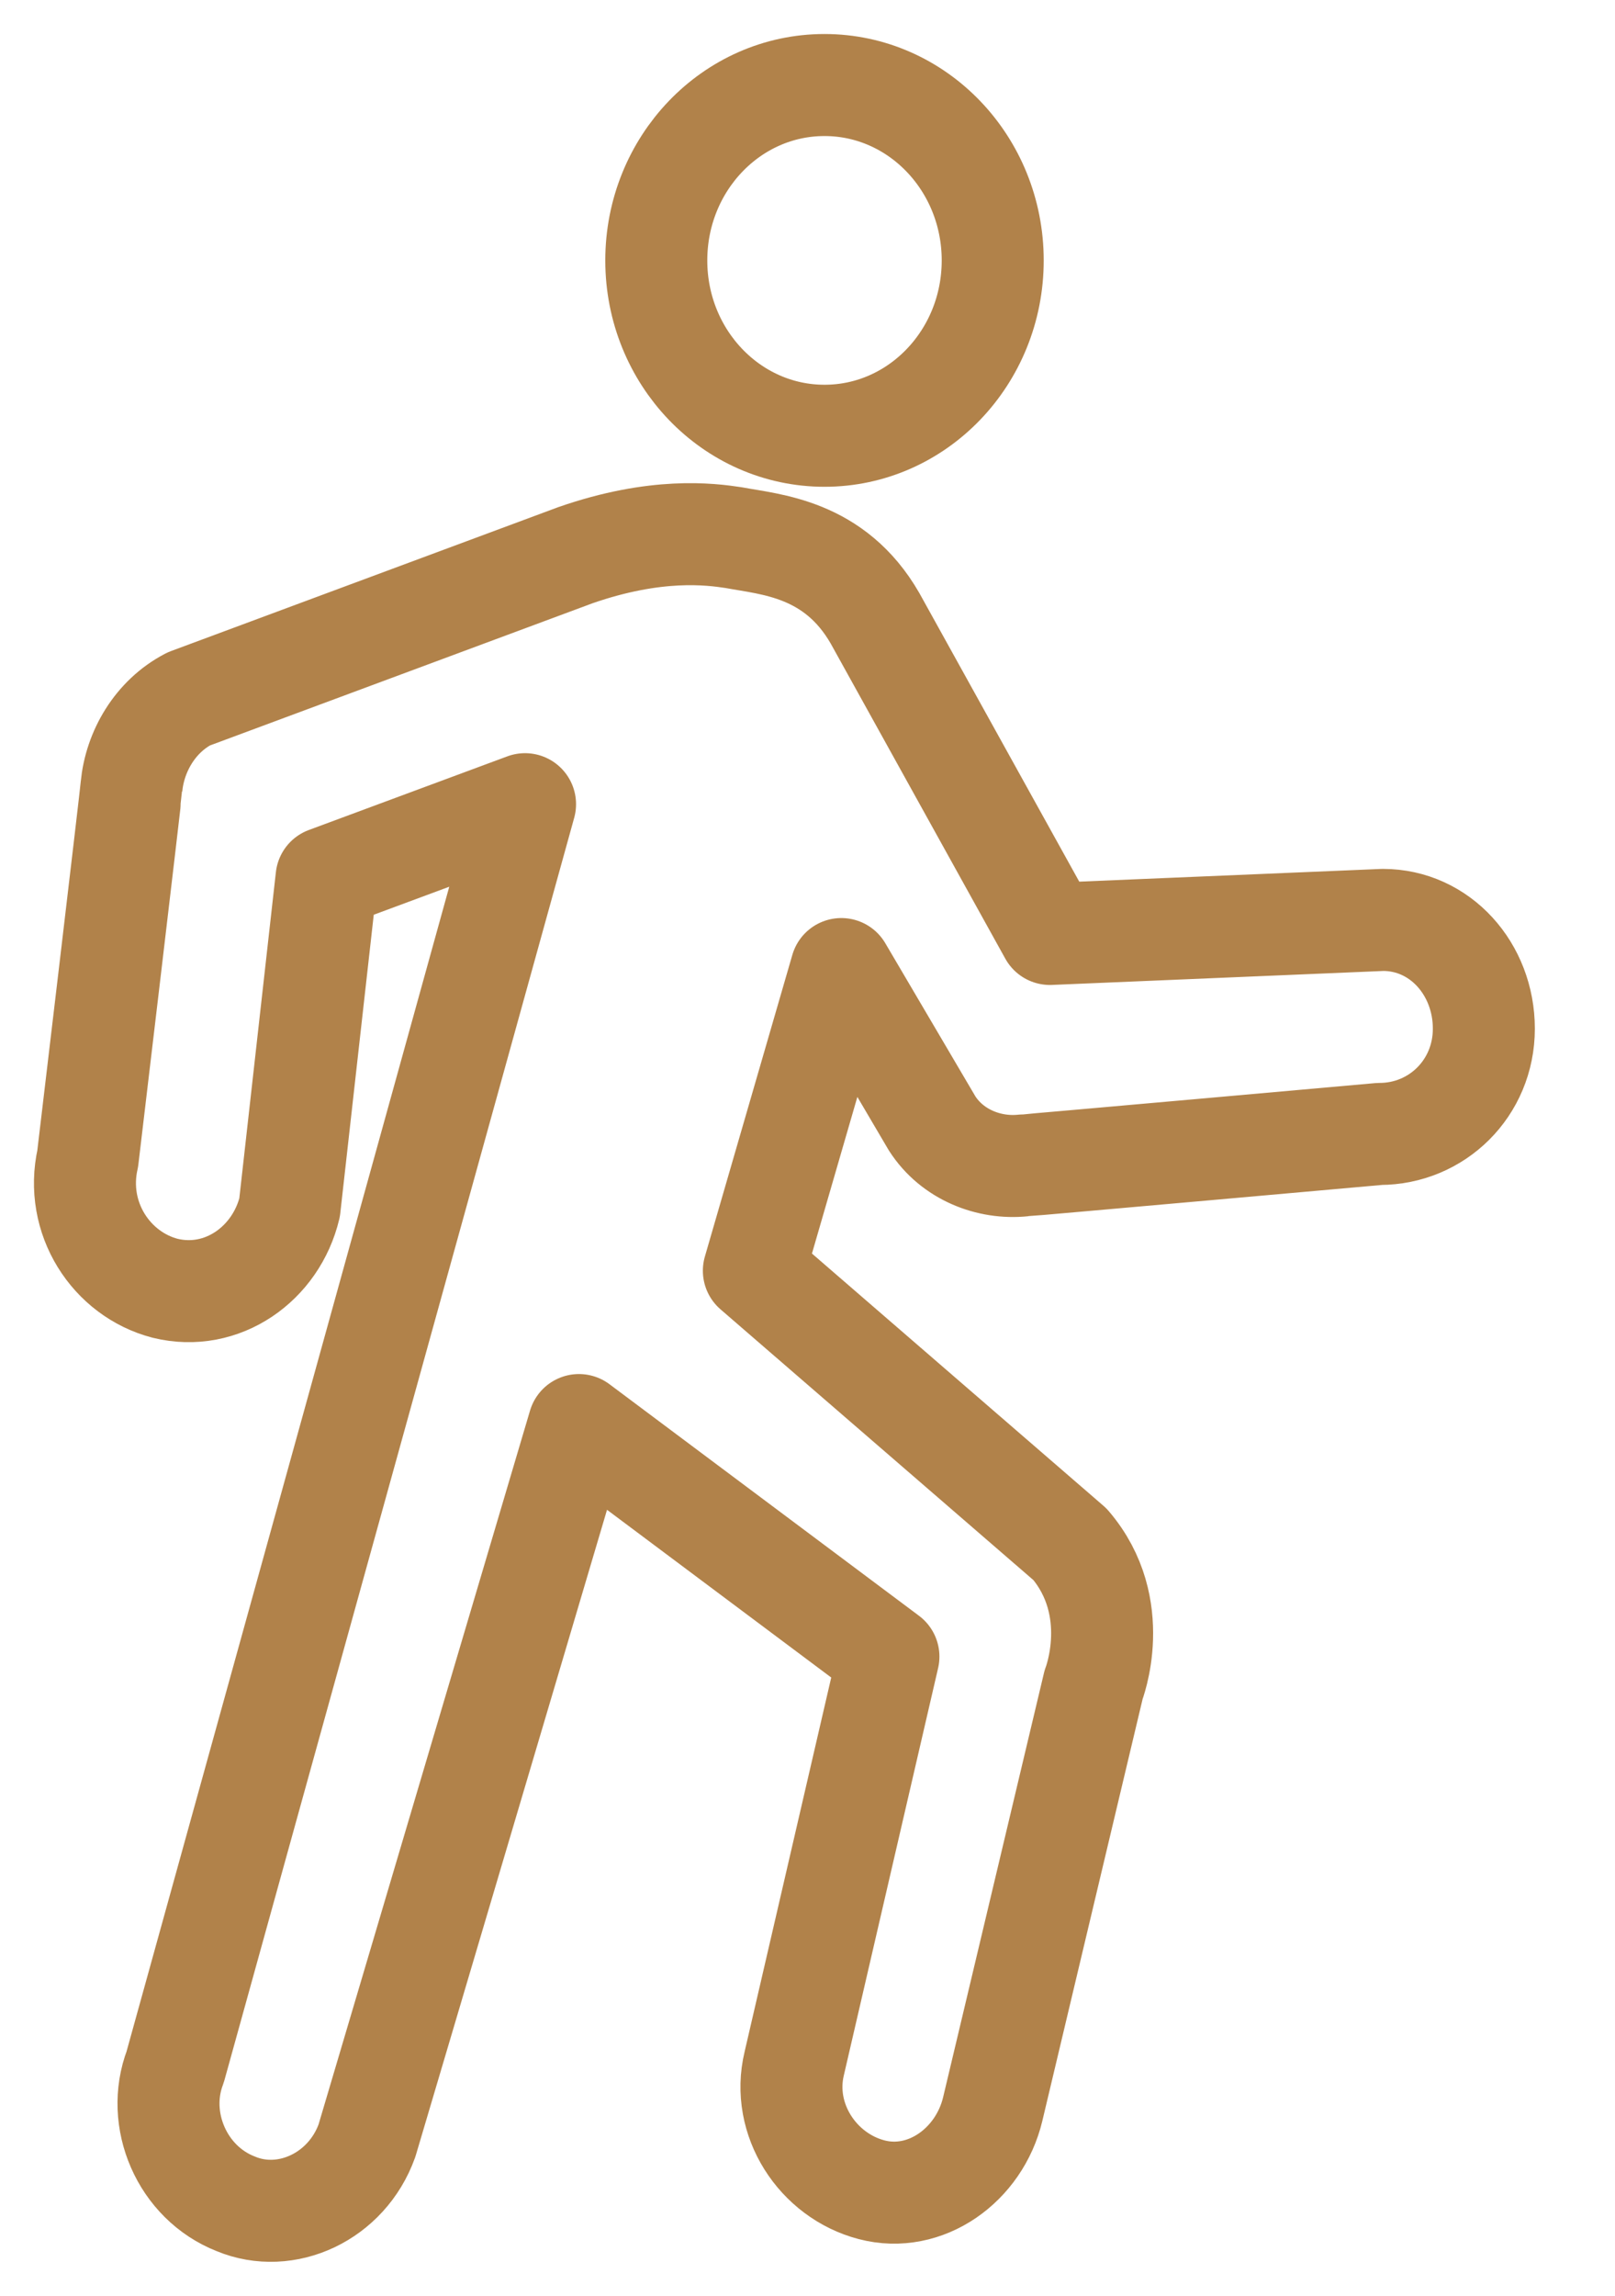 <svg width="19" height="27" viewBox="0 0 19 27" fill="none" xmlns="http://www.w3.org/2000/svg">
<path d="M9.7 5.125C8.607 5.125 7.721 4.202 7.721 3.063C7.721 1.924 8.607 1 9.7 1C10.793 1 11.679 1.924 11.679 3.063C11.679 4.202 10.793 5.125 9.7 5.125Z" stroke="#B1824A" stroke-width="1.2" stroke-miterlimit="10" stroke-linecap="round" stroke-linejoin="round"/>
<path d="M3.407 14.202C3.249 14.862 2.615 15.316 1.942 15.151C1.309 14.986 0.874 14.326 1.032 13.625C1.032 13.625 1.547 9.293 1.547 9.252C1.586 8.839 1.824 8.426 2.22 8.22L6.771 6.529C7.721 6.199 8.354 6.281 8.631 6.323C9.067 6.405 9.819 6.446 10.294 7.271L12.352 10.984L16.27 10.819C16.943 10.819 17.457 11.397 17.457 12.098C17.457 12.8 16.903 13.336 16.231 13.336C16.231 13.336 12.075 13.707 12.035 13.707C11.639 13.748 11.204 13.583 10.966 13.212L9.898 11.397L8.869 14.945L12.589 18.163C13.223 18.905 12.866 19.813 12.866 19.813L11.679 24.805C11.521 25.465 10.887 25.919 10.254 25.753C9.621 25.588 9.185 24.928 9.344 24.268L10.452 19.483L6.811 16.76L4.317 25.176C4.08 25.836 3.367 26.166 2.774 25.919C2.14 25.671 1.824 24.928 2.061 24.309L6.177 9.458L3.842 10.324L3.407 14.202Z" stroke="#B1824A" stroke-width="1.2" stroke-miterlimit="10" stroke-linecap="round" stroke-linejoin="round"/>
</svg>
